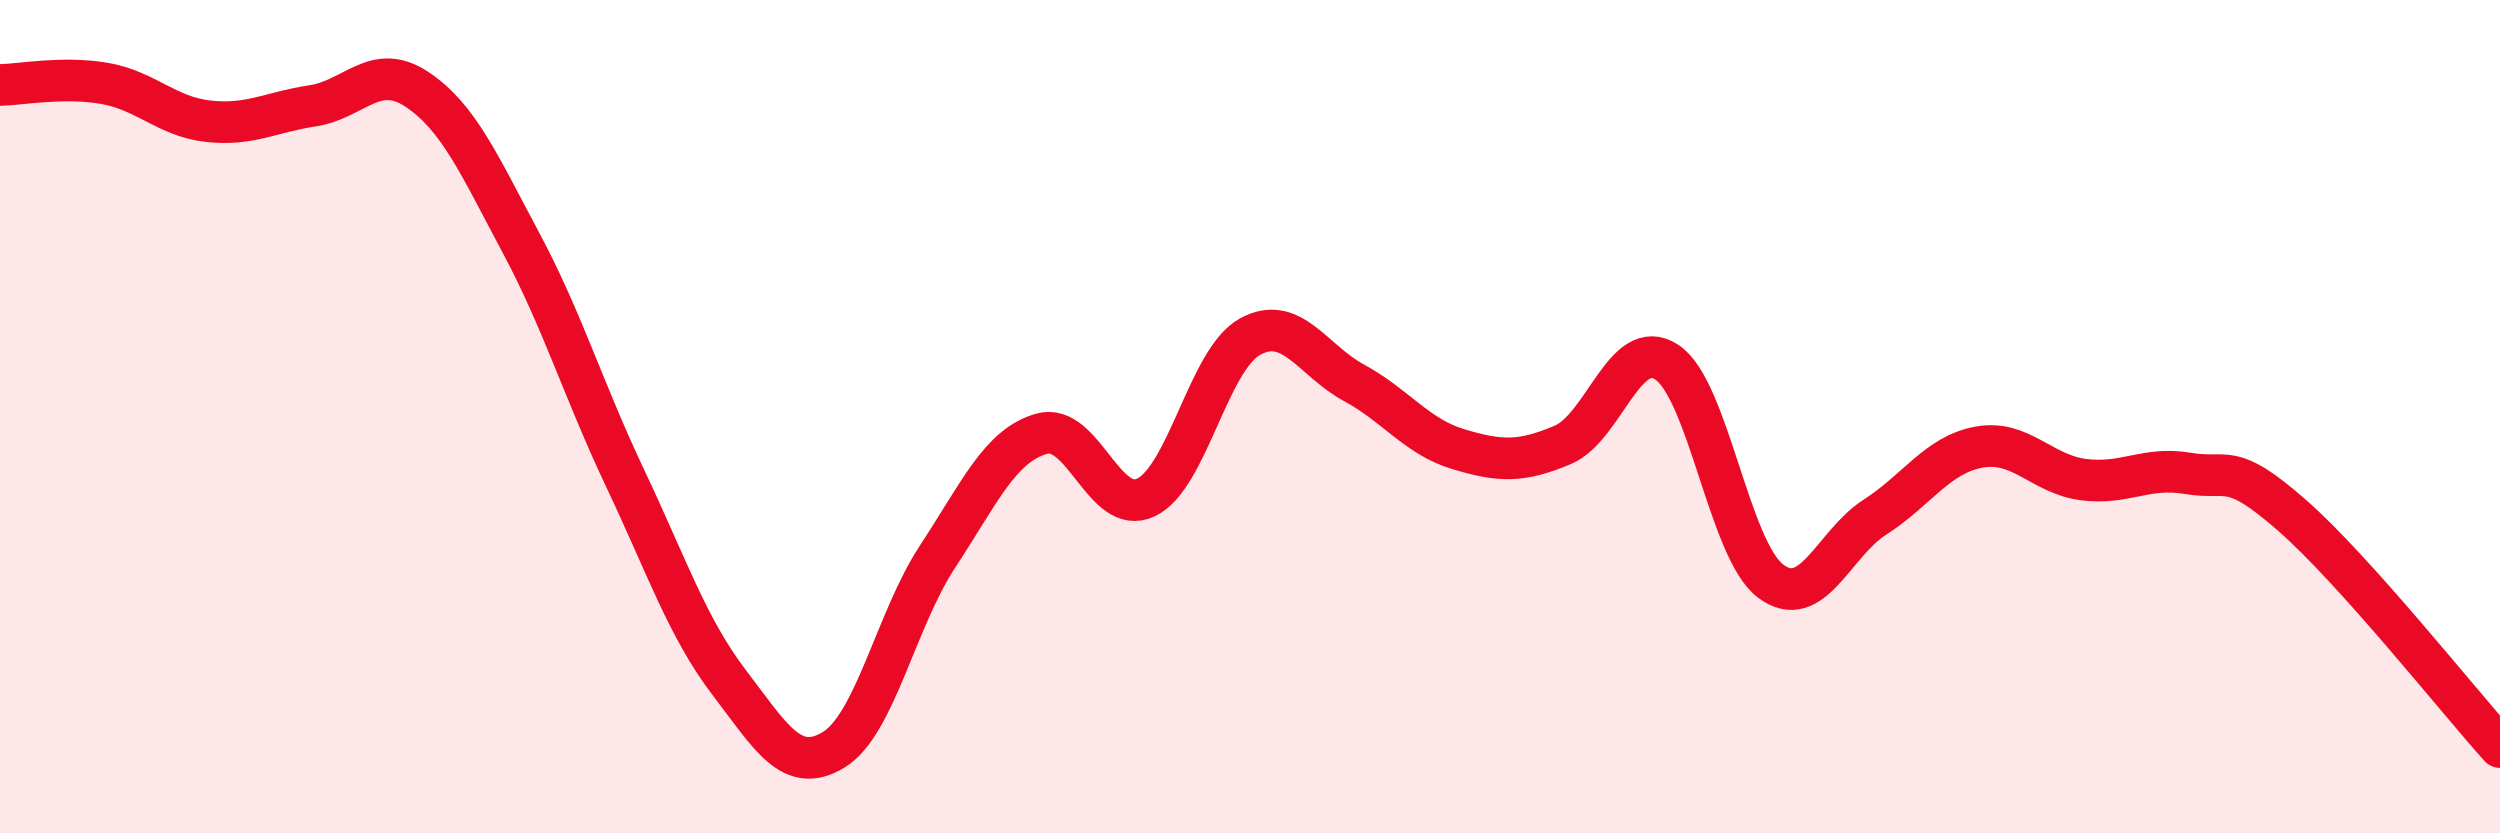 
    <svg width="60" height="20" viewBox="0 0 60 20" xmlns="http://www.w3.org/2000/svg">
      <path
        d="M 0,2.04 C 0.5,2.03 1.5,1.83 2.5,2 C 3.5,2.17 4,2.8 5,2.91 C 6,3.02 6.5,2.69 7.5,2.54 C 8.5,2.39 9,1.48 10,2.14 C 11,2.8 11.5,3.95 12.5,5.82 C 13.5,7.69 14,9.36 15,11.47 C 16,13.58 16.5,15.07 17.5,16.38 C 18.5,17.69 19,18.6 20,18 C 21,17.4 21.5,14.88 22.5,13.36 C 23.5,11.84 24,10.69 25,10.41 C 26,10.13 26.5,12.41 27.5,11.94 C 28.5,11.47 29,8.63 30,8.08 C 31,7.53 31.5,8.65 32.5,9.19 C 33.5,9.73 34,10.48 35,10.78 C 36,11.08 36.5,11.1 37.5,10.68 C 38.5,10.26 39,8.04 40,8.69 C 41,9.34 41.5,13.21 42.5,13.95 C 43.5,14.69 44,13.05 45,12.41 C 46,11.77 46.5,10.91 47.5,10.73 C 48.5,10.55 49,11.38 50,11.51 C 51,11.64 51.5,11.19 52.5,11.36 C 53.5,11.53 53.5,11.05 55,12.36 C 56.5,13.67 59,16.82 60,17.93L60 20L0 20Z"
        fill="#EB0A25"
        opacity="0.1"
        stroke-linecap="round"
        stroke-linejoin="round"
      />
      <path
        d="M 0,2.04 C 0.5,2.03 1.5,1.83 2.5,2 C 3.5,2.17 4,2.8 5,2.91 C 6,3.02 6.5,2.69 7.5,2.54 C 8.5,2.39 9,1.48 10,2.14 C 11,2.8 11.5,3.95 12.5,5.82 C 13.5,7.69 14,9.36 15,11.47 C 16,13.58 16.5,15.07 17.5,16.38 C 18.5,17.69 19,18.6 20,18 C 21,17.4 21.5,14.88 22.5,13.36 C 23.5,11.84 24,10.69 25,10.41 C 26,10.13 26.5,12.41 27.5,11.94 C 28.5,11.47 29,8.63 30,8.08 C 31,7.53 31.5,8.65 32.5,9.19 C 33.5,9.73 34,10.48 35,10.78 C 36,11.08 36.5,11.1 37.5,10.68 C 38.5,10.26 39,8.04 40,8.69 C 41,9.34 41.5,13.21 42.5,13.95 C 43.5,14.69 44,13.05 45,12.41 C 46,11.77 46.5,10.91 47.5,10.73 C 48.5,10.55 49,11.38 50,11.51 C 51,11.64 51.5,11.19 52.5,11.36 C 53.5,11.53 53.5,11.05 55,12.36 C 56.5,13.67 59,16.82 60,17.93"
        stroke="#EB0A25"
        stroke-width="1"
        fill="none"
        stroke-linecap="round"
        stroke-linejoin="round"
      />
    </svg>
  